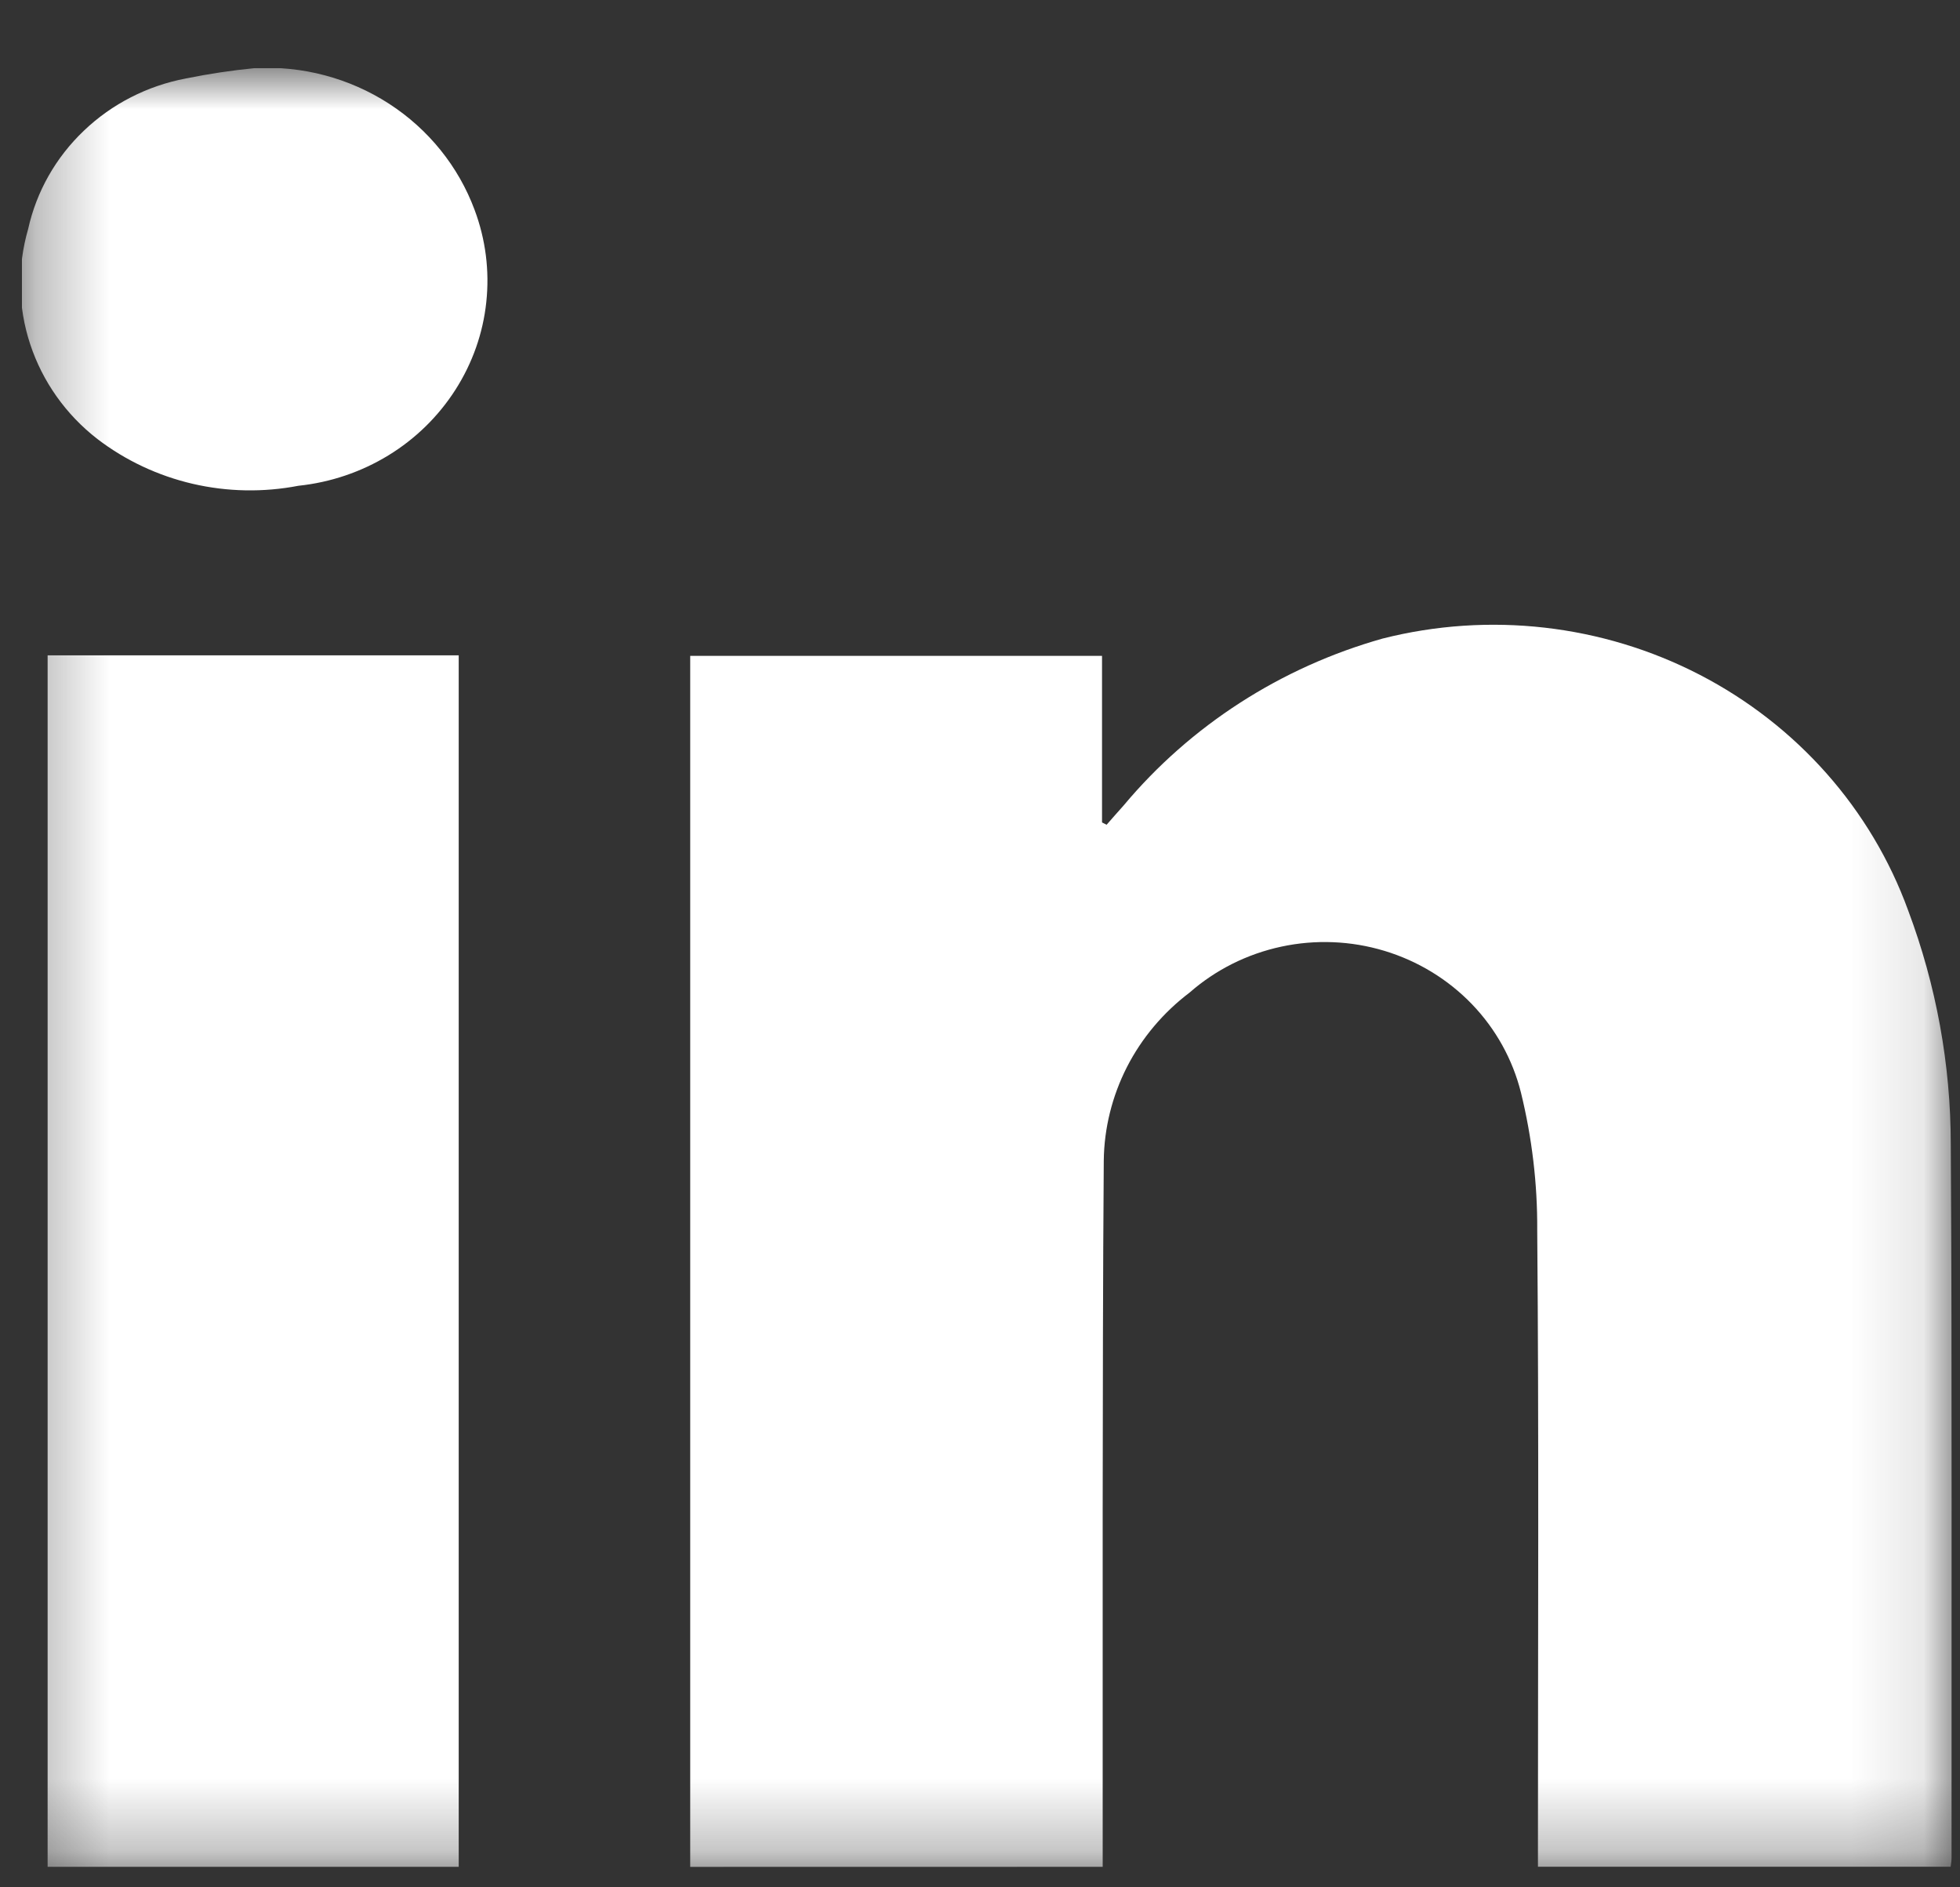 <?xml version="1.0" encoding="UTF-8"?>
<svg xmlns="http://www.w3.org/2000/svg" width="27" height="26" viewBox="0 0 27 26" fill="none">
  <rect x="0" y="0" width="27" height="26" fill="#333333" stroke="none"/>
  <g clip-path="url(#clip0_1580_1158)">
    <mask id="mask0_1580_1158" style="mask-type:luminance" maskUnits="userSpaceOnUse" x="0" y="0" width="27" height="26">
      <path d="M26.888 0.938H0.301V25.721H26.888V0.938Z" fill="white"></path>
    </mask>
    <g mask="url(#mask0_1580_1158)">
      <path d="M9.508 25.721V9.035H15.181V11.33L15.244 11.362C15.322 11.274 15.398 11.185 15.478 11.097C16.4 9.994 17.645 9.192 19.046 8.797C20.514 8.425 22.073 8.602 23.413 9.295C24.753 9.988 25.778 11.146 26.285 12.54C26.673 13.573 26.872 14.665 26.873 15.764C26.893 19.039 26.883 22.315 26.885 25.59C26.885 25.625 26.878 25.661 26.871 25.718H21.186V25.396C21.186 22.579 21.2 19.763 21.176 16.946C21.18 16.309 21.104 15.673 20.952 15.052C20.838 14.596 20.606 14.176 20.276 13.833C19.946 13.491 19.531 13.238 19.071 13.099C18.611 12.96 18.121 12.94 17.651 13.041C17.18 13.142 16.745 13.36 16.387 13.674C16.024 13.949 15.729 14.299 15.524 14.7C15.32 15.101 15.21 15.542 15.205 15.989C15.193 17.589 15.192 19.189 15.19 20.794C15.19 22.324 15.19 23.854 15.19 25.383V25.72L9.508 25.721Z" fill="white"></path>
      <path d="M6.319 9.028H0.656V25.72H6.319V9.028Z" fill="white"></path>
      <path d="M3.514 0.938C4.167 0.904 4.813 1.076 5.358 1.428C5.902 1.78 6.316 2.293 6.538 2.892C6.69 3.298 6.745 3.731 6.699 4.161C6.654 4.59 6.508 5.003 6.274 5.369C6.04 5.735 5.724 6.045 5.349 6.274C4.974 6.503 4.551 6.646 4.111 6.692C3.629 6.785 3.132 6.776 2.654 6.665C2.177 6.554 1.729 6.344 1.342 6.048C0.908 5.712 0.586 5.257 0.416 4.742C0.246 4.227 0.237 3.675 0.388 3.154C0.502 2.639 0.769 2.168 1.156 1.8C1.542 1.431 2.031 1.181 2.561 1.081C2.876 1.017 3.194 0.969 3.514 0.938Z" fill="white"></path>
    </g>
  </g>
  <defs>
    <clipPath id="clip0_1580_1158">
      <rect width="26.587" height="24.783" fill="white" transform="translate(0.301 0.938)"></rect>
    </clipPath>
  </defs>
</svg>
